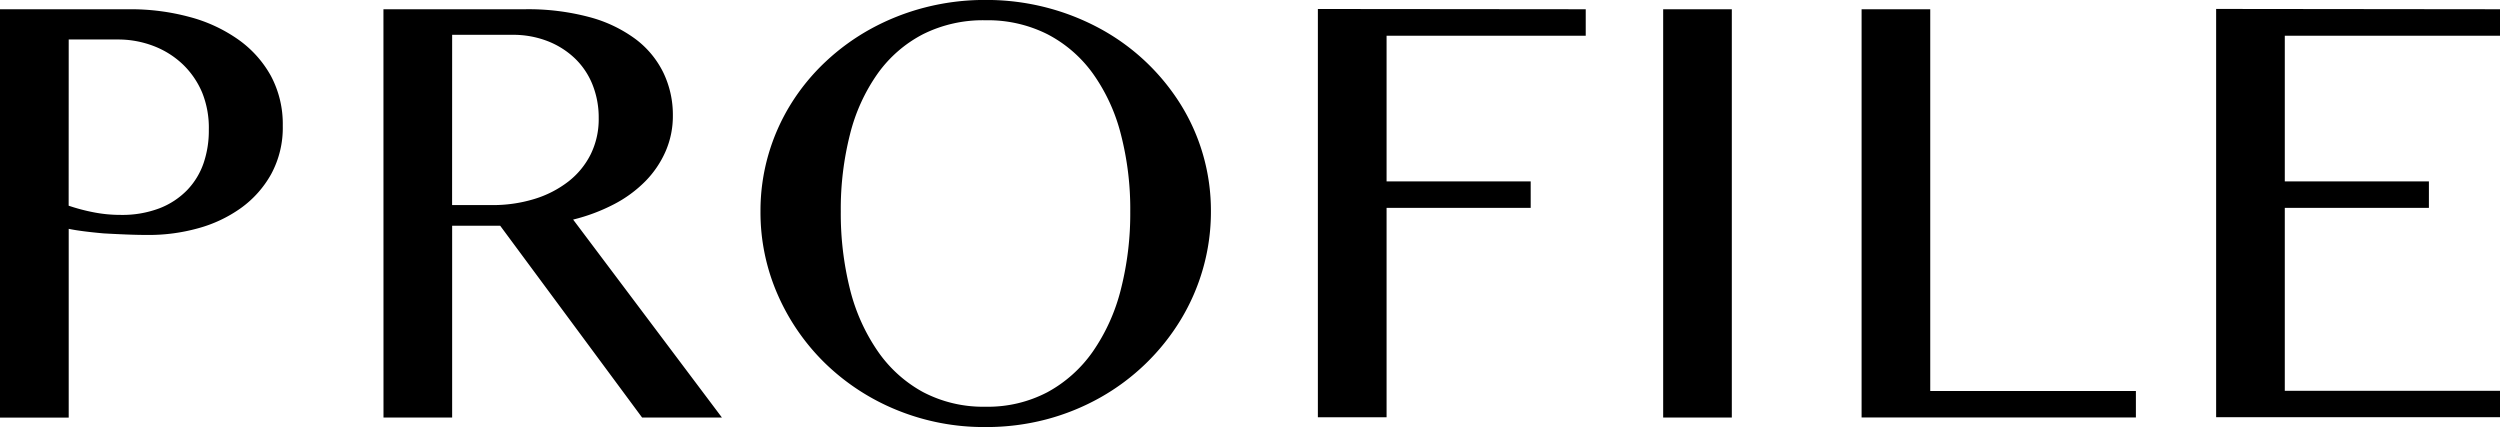 <svg xmlns="http://www.w3.org/2000/svg" width="48.104" height="8.217" viewBox="0 0 48.104 8.217"><path data-name="パス 8313" d="M0 .178h2.491a4.345 4.345 0 011.155.148 2.918 2.918 0 01.939.435 2.1 2.1 0 01.628.7 1.964 1.964 0 01.228.957 1.873 1.873 0 01-.222.93 2 2 0 01-.587.658 2.589 2.589 0 01-.826.388 3.529 3.529 0 01-.942.127q-.207 0-.432-.009t-.435-.021q-.207-.018-.385-.041t-.29-.047v3.632H0zm1.321 3.78a3.7 3.7 0 00.48.127 2.682 2.682 0 00.521.05 2.01 2.01 0 00.746-.127 1.491 1.491 0 00.533-.35 1.409 1.409 0 00.317-.521 1.931 1.931 0 00.1-.637 1.812 1.812 0 00-.127-.716 1.624 1.624 0 00-.376-.548 1.688 1.688 0 00-.563-.352 1.9 1.9 0 00-.69-.124h-.94zM7.378.178h2.725a4.56 4.56 0 011.238.151 2.619 2.619 0 01.889.424 1.789 1.789 0 01.536.649 1.87 1.87 0 01.181.821 1.7 1.7 0 01-.139.687 1.915 1.915 0 01-.391.578 2.4 2.4 0 01-.607.444 3.5 3.5 0 01-.782.293l2.863 3.809h-1.536L9.624 4.343H8.7v3.691H7.379zm1.321 3.768h.764a2.719 2.719 0 00.821-.118 2.033 2.033 0 00.652-.335 1.529 1.529 0 00.43-.524 1.528 1.528 0 00.154-.693 1.7 1.7 0 00-.121-.652 1.44 1.44 0 00-.344-.507 1.6 1.6 0 00-.527-.329A1.826 1.826 0 009.862.67H8.7zm10.264 4.271a4.427 4.427 0 01-1.703-.326 4.311 4.311 0 01-1.374-.892 4.181 4.181 0 01-.918-1.321 3.94 3.94 0 01-.335-1.614 3.876 3.876 0 01.151-1.084 3.9 3.9 0 01.43-.972 4.035 4.035 0 01.672-.821 4.278 4.278 0 01.874-.634 4.5 4.5 0 011.037-.409 4.61 4.61 0 011.167-.145 4.61 4.61 0 011.167.145 4.56 4.56 0 011.04.409 4.173 4.173 0 01.874.634 4.171 4.171 0 01.672.821 3.84 3.84 0 01.432.972 3.876 3.876 0 01.151 1.084 3.991 3.991 0 01-.151 1.1 4.012 4.012 0 01-.432.992 4.238 4.238 0 01-.672.841 4.25 4.25 0 01-.874.652 4.413 4.413 0 01-1.04.421 4.522 4.522 0 01-1.168.147zm0-.391a2.463 2.463 0 001.194-.281 2.55 2.55 0 00.874-.785 3.657 3.657 0 00.536-1.191 5.909 5.909 0 00.181-1.5 5.746 5.746 0 00-.181-1.487 3.493 3.493 0 00-.536-1.164 2.492 2.492 0 00-.874-.758 2.551 2.551 0 00-1.194-.27 2.577 2.577 0 00-1.206.27 2.465 2.465 0 00-.871.758 3.486 3.486 0 00-.53 1.164 5.837 5.837 0 00-.178 1.487 6 6 0 00.178 1.5 3.649 3.649 0 00.535 1.191 2.524 2.524 0 00.871.785 2.488 2.488 0 001.201.281zM30.512.178v.509H26.68v2.804h2.773V4H26.68v4.029h-1.322V.173zm1.49 0h1.321v7.856h-1.321zm3.818 0h1.321v7.346h3.957v.509H35.82zm12.284 0v.509h-4.141v2.804h2.773V4h-2.773v3.519h4.141v.509h-5.462V.172z"/></svg>